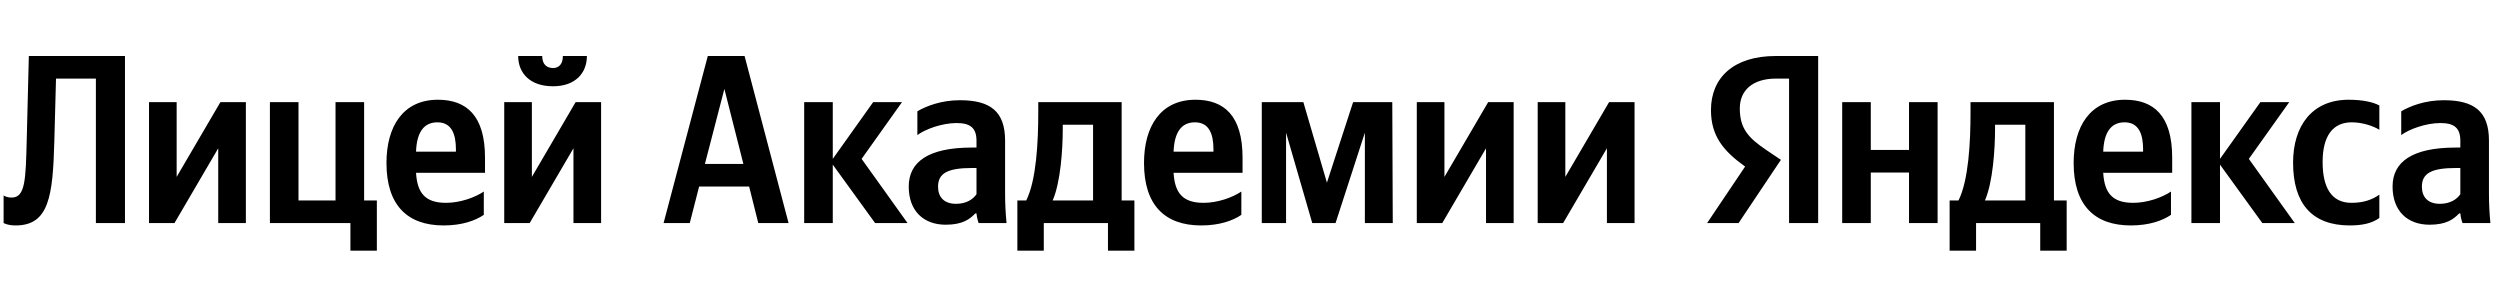 <?xml version="1.0" encoding="UTF-8"?> <svg xmlns="http://www.w3.org/2000/svg" xmlns:xlink="http://www.w3.org/1999/xlink" width="998.592" height="112.512" viewBox="0 0 998.592 112.512"> <path fill="#000" d="M1.44 78.05L1.44 89.09C1.44 89.09 3.07 90.05 6.24 90.05C19.58 90.05 21.12 78.34 21.70 56.35L22.37 31.39L38.30 31.39L38.30 89.09L49.92 89.09L49.92 22.37L11.52 22.37L10.66 56.54C10.27 71.71 10.08 78.91 4.70 78.91C2.40 78.91 1.44 78.05 1.44 78.05ZM59.52 40.80L59.52 89.09L69.70 89.09L87.17 59.23L87.17 89.09L98.21 89.09L98.21 40.80L88.03 40.80L70.56 70.66L70.56 40.80ZM107.81 89.09L139.97 89.09L139.97 100.13L150.53 100.13L150.53 80.06L145.44 80.06L145.44 40.80L134.02 40.80L134.02 80.06L119.23 80.06L119.23 40.80L107.81 40.80ZM193.25 85.82L193.25 76.51C189.70 78.91 183.74 81.02 178.18 81.02C169.82 81.02 166.66 77.09 166.18 69.02L193.73 69.02L193.73 62.98C193.73 46.18 186.34 39.84 174.91 39.84C160.99 39.84 154.37 50.50 154.37 65.09C154.37 81.89 162.62 90.05 177.22 90.05C184.51 90.05 189.89 88.13 193.25 85.82ZM174.72 48.86C180.38 48.86 182.11 53.57 182.11 59.62L182.11 60.58L166.18 60.58C166.46 52.90 169.25 48.86 174.72 48.86ZM220.90 34.46C229.92 34.46 234.43 29.09 234.43 22.37L224.83 22.37C224.83 25.54 223.30 27.17 220.90 27.17C218.30 27.17 216.58 25.63 216.58 22.37L206.98 22.37C206.98 29.18 211.68 34.46 220.90 34.46ZM201.41 40.80L201.41 89.09L211.58 89.09L229.06 59.23L229.06 89.09L240.10 89.09L240.10 40.80L229.92 40.80L212.45 70.66L212.45 40.80ZM314.98 89.09L297.41 22.37L282.72 22.37L265.06 89.09L275.52 89.09L279.26 74.50L299.23 74.50L302.88 89.09ZM281.57 65.47L289.34 35.52L296.93 65.47ZM349.54 89.09L362.50 89.09L344.16 63.46L360.29 40.80L348.77 40.80L332.64 63.46L332.64 40.80L321.22 40.80L321.22 89.09L332.64 89.09L332.64 65.76ZM401.47 56.16C401.47 44.45 395.52 40.03 383.42 40.03C375.84 40.03 369.89 42.43 366.43 44.45L366.43 53.95C369.50 51.65 376.22 49.15 382.08 49.15C387.55 49.15 390.05 51.07 390.05 56.26L390.05 58.94L388.22 58.94C370.75 58.94 362.98 64.70 362.98 74.50C362.98 84.29 368.93 89.76 377.76 89.76C384.48 89.76 387.36 87.55 389.57 85.25L390.05 85.25C390.14 86.50 390.53 88.13 390.91 89.09L402.05 89.09C401.66 85.15 401.47 81.22 401.47 77.28ZM390.05 77.57C388.61 79.68 385.92 81.41 381.89 81.41C377.09 81.41 374.69 78.72 374.69 74.59C374.69 69.12 378.62 67.10 388.42 67.10L390.05 67.10ZM453.12 80.06L448.03 80.06L448.03 40.80L414.72 40.80L414.72 44.93C414.72 56.74 413.95 72 409.92 80.06L406.37 80.06L406.37 100.13L416.93 100.13L416.93 89.09L442.56 89.09L442.56 100.13L453.12 100.13ZM436.61 80.06L420.48 80.06C423.65 72.77 424.51 59.62 424.51 51.26L424.51 49.82L436.61 49.82ZM495.84 85.82L495.84 76.51C492.29 78.91 486.34 81.02 480.77 81.02C472.42 81.02 469.25 77.09 468.77 69.02L496.32 69.02L496.32 62.98C496.32 46.18 488.93 39.84 477.50 39.84C463.58 39.84 456.96 50.50 456.96 65.09C456.96 81.89 465.22 90.05 479.81 90.05C487.10 90.05 492.48 88.13 495.84 85.82ZM477.31 48.86C482.98 48.86 484.70 53.57 484.70 59.62L484.70 60.58L468.77 60.58C469.06 52.90 471.84 48.86 477.31 48.86ZM545.18 89.09L556.32 89.09L556.13 40.80L540.48 40.80L530.02 72.96L520.61 40.80L504.00 40.80L504.00 89.09L513.70 89.09L513.70 52.99L524.16 89.09L533.47 89.09L545.18 52.99ZM565.92 40.80L565.92 89.09L576.10 89.09L593.57 59.23L593.57 89.09L604.61 89.09L604.61 40.80L594.43 40.80L576.96 70.66L576.96 40.80ZM614.21 40.80L614.21 89.09L624.38 89.09L641.86 59.23L641.86 89.09L652.90 89.09L652.90 40.80L642.72 40.80L625.25 70.66L625.25 40.80ZM714.62 89.09L726.24 89.09L726.24 22.37L709.34 22.37C692.35 22.37 683.42 31.10 683.42 43.97C683.42 54.24 688.32 60.29 697.06 66.53L681.89 89.09L694.46 89.09L711.36 63.84L705.50 59.90C698.40 55.10 694.94 51.36 694.94 43.30C694.94 36.19 699.94 31.39 709.44 31.39L714.62 31.39ZM938.59 90.05C943.87 90.05 947.62 89.09 950.40 87.07L950.40 77.76C947.52 79.78 944.06 81.02 939.26 81.02C931.10 81.02 927.74 74.69 927.74 64.70C927.74 54.24 931.87 48.86 939.36 48.86C943.78 48.86 948.10 50.40 950.40 51.84L950.40 42.14C948.00 40.80 943.78 39.84 938.11 39.84C923.52 39.84 915.94 50.30 915.94 64.99C915.94 81.12 923.33 90.05 938.59 90.05ZM867.17 85.82L867.17 76.51C863.62 78.91 857.66 81.02 852.10 81.02C843.74 81.02 840.58 77.09 840.10 69.02L867.65 69.02L867.65 62.98C867.65 46.18 860.26 39.84 848.83 39.84C834.91 39.84 828.29 50.50 828.29 65.09C828.29 81.89 836.54 90.05 851.14 90.05C858.43 90.05 863.81 88.13 867.17 85.82ZM903.65 89.09L916.61 89.09L898.27 63.46L914.40 40.80L902.88 40.80L886.75 63.46L886.75 40.80L875.33 40.80L875.33 89.09L886.75 89.09L886.75 65.76ZM825.50 80.06L820.42 80.06L820.42 40.80L787.10 40.80L787.10 44.93C787.10 56.74 786.34 72 782.30 80.06L778.75 80.06L778.75 100.13L789.31 100.13L789.31 89.09L814.94 89.09L814.94 100.13L825.50 100.13ZM762.53 40.80L762.53 59.90L747.26 59.90L747.26 40.80L735.84 40.80L735.84 89.09L747.26 89.09L747.26 68.93L762.53 68.93L762.53 89.09L773.95 89.09L773.95 40.80ZM848.64 48.86C854.30 48.86 856.03 53.57 856.03 59.62L856.03 60.58L840.10 60.58C840.38 52.90 843.17 48.86 848.64 48.86ZM808.99 80.06L792.86 80.06C796.03 72.77 796.90 59.62 796.90 51.26L796.90 49.82L808.99 49.82ZM994.18 56.16C994.18 44.45 988.22 40.03 976.13 40.03C968.54 40.03 962.59 42.43 959.14 44.45L959.14 53.95C962.21 51.65 968.93 49.15 974.78 49.15C980.26 49.15 982.75 51.07 982.75 56.26L982.75 58.94L980.93 58.94C963.46 58.94 955.68 64.70 955.68 74.50C955.68 84.29 961.63 89.76 970.46 89.76C977.18 89.76 980.06 87.55 982.27 85.25L982.75 85.25C982.85 86.50 983.23 88.13 983.62 89.09L994.75 89.09C994.37 85.15 994.18 81.22 994.18 77.28ZM982.75 77.57C981.31 79.68 978.62 81.41 974.59 81.41C969.79 81.41 967.39 78.72 967.39 74.59C967.39 69.12 971.33 67.10 981.12 67.10L982.75 67.10Z"></path> </svg> 